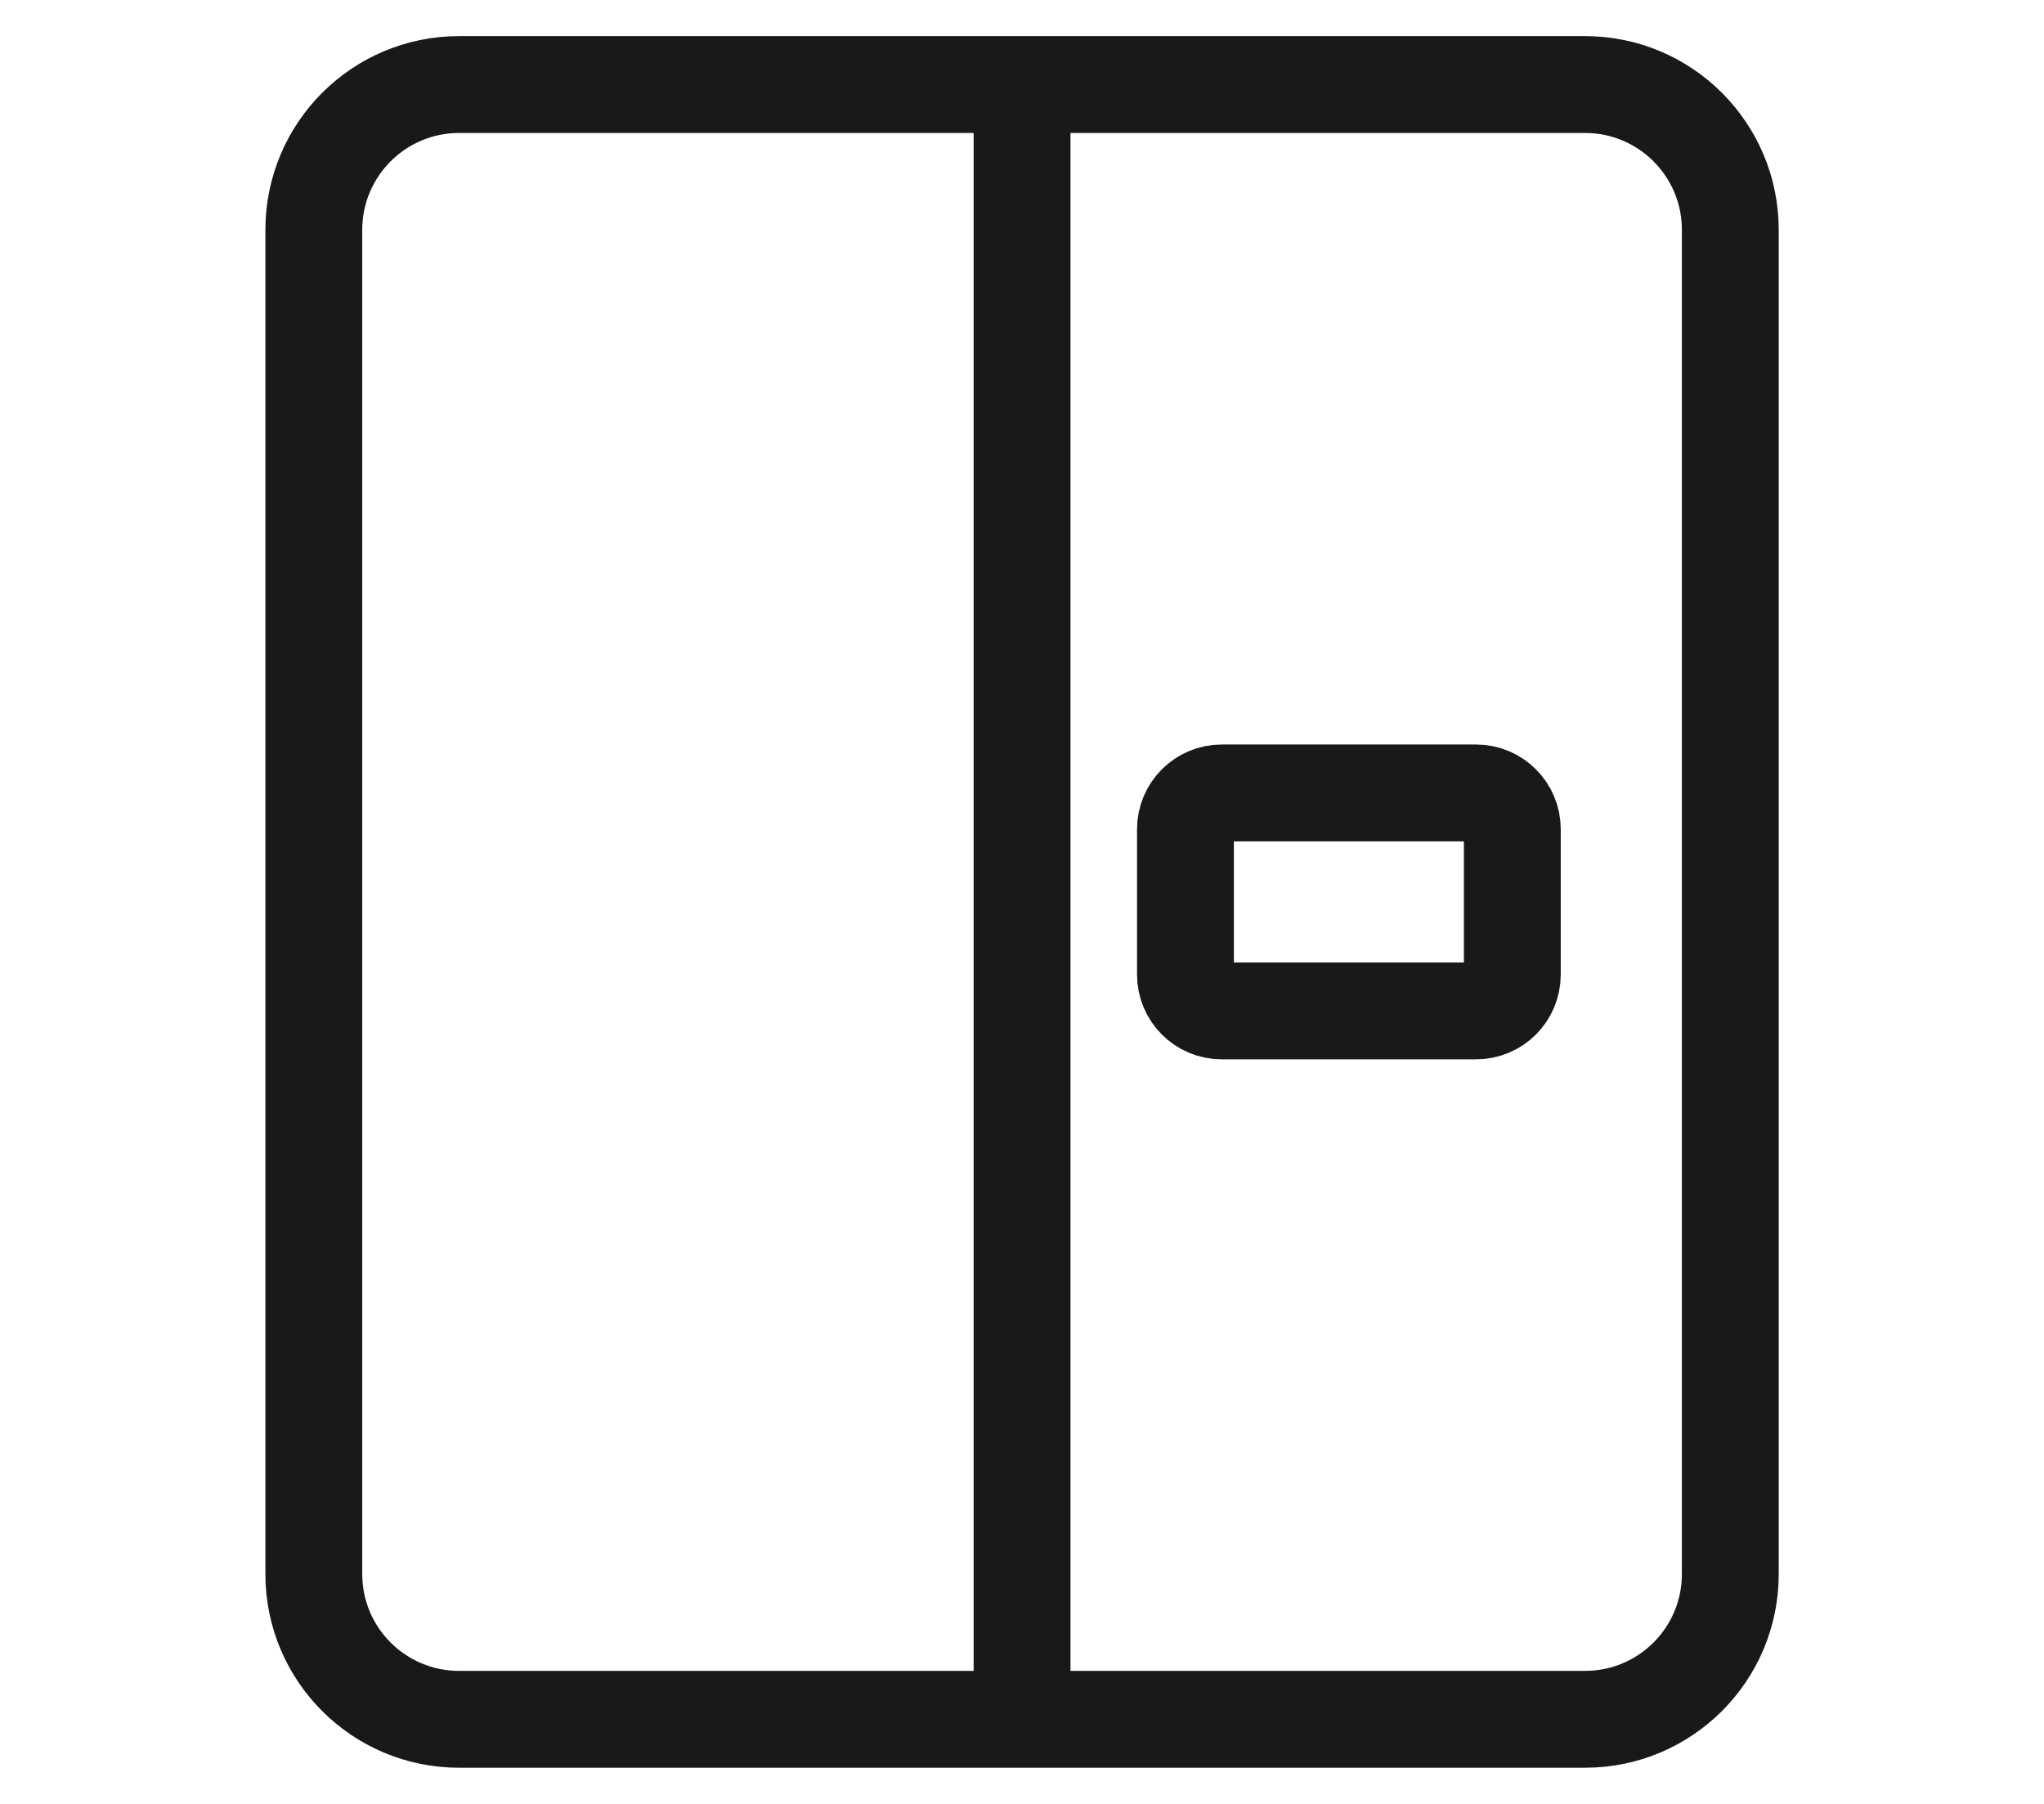 <svg width="34" height="30" viewBox="0 0 34 30" fill="none" xmlns="http://www.w3.org/2000/svg">
<g clip-path="url(#clip0_1632_35159)">
<path d="M17.001 1.406H7.636C6.302 1.406 5.22 2.488 5.22 3.823V26.177C5.22 27.512 6.302 28.593 7.636 28.593H17.001M17.001 1.406H26.366C27.7 1.406 28.782 2.488 28.782 3.823V26.177C28.782 27.512 27.7 28.593 26.366 28.593H17.001M17.001 1.406V28.593" stroke="#191919" stroke-width="1.611" stroke-linecap="round" stroke-linejoin="round"/>
<path d="M24.552 13.187H20.323C19.989 13.187 19.719 13.458 19.719 13.791V16.208C19.719 16.542 19.989 16.812 20.323 16.812H24.552C24.886 16.812 25.156 16.542 25.156 16.208V13.791C25.156 13.458 24.886 13.187 24.552 13.187Z" stroke="#191919" stroke-width="1.611" stroke-linecap="round" stroke-linejoin="round"/>
</g>
<defs>
<clipPath id="clip0_1632_35159">
<rect width="29" height="29" fill="white" transform="translate(2.5 0.5)"/>
</clipPath>
</defs>
</svg>
